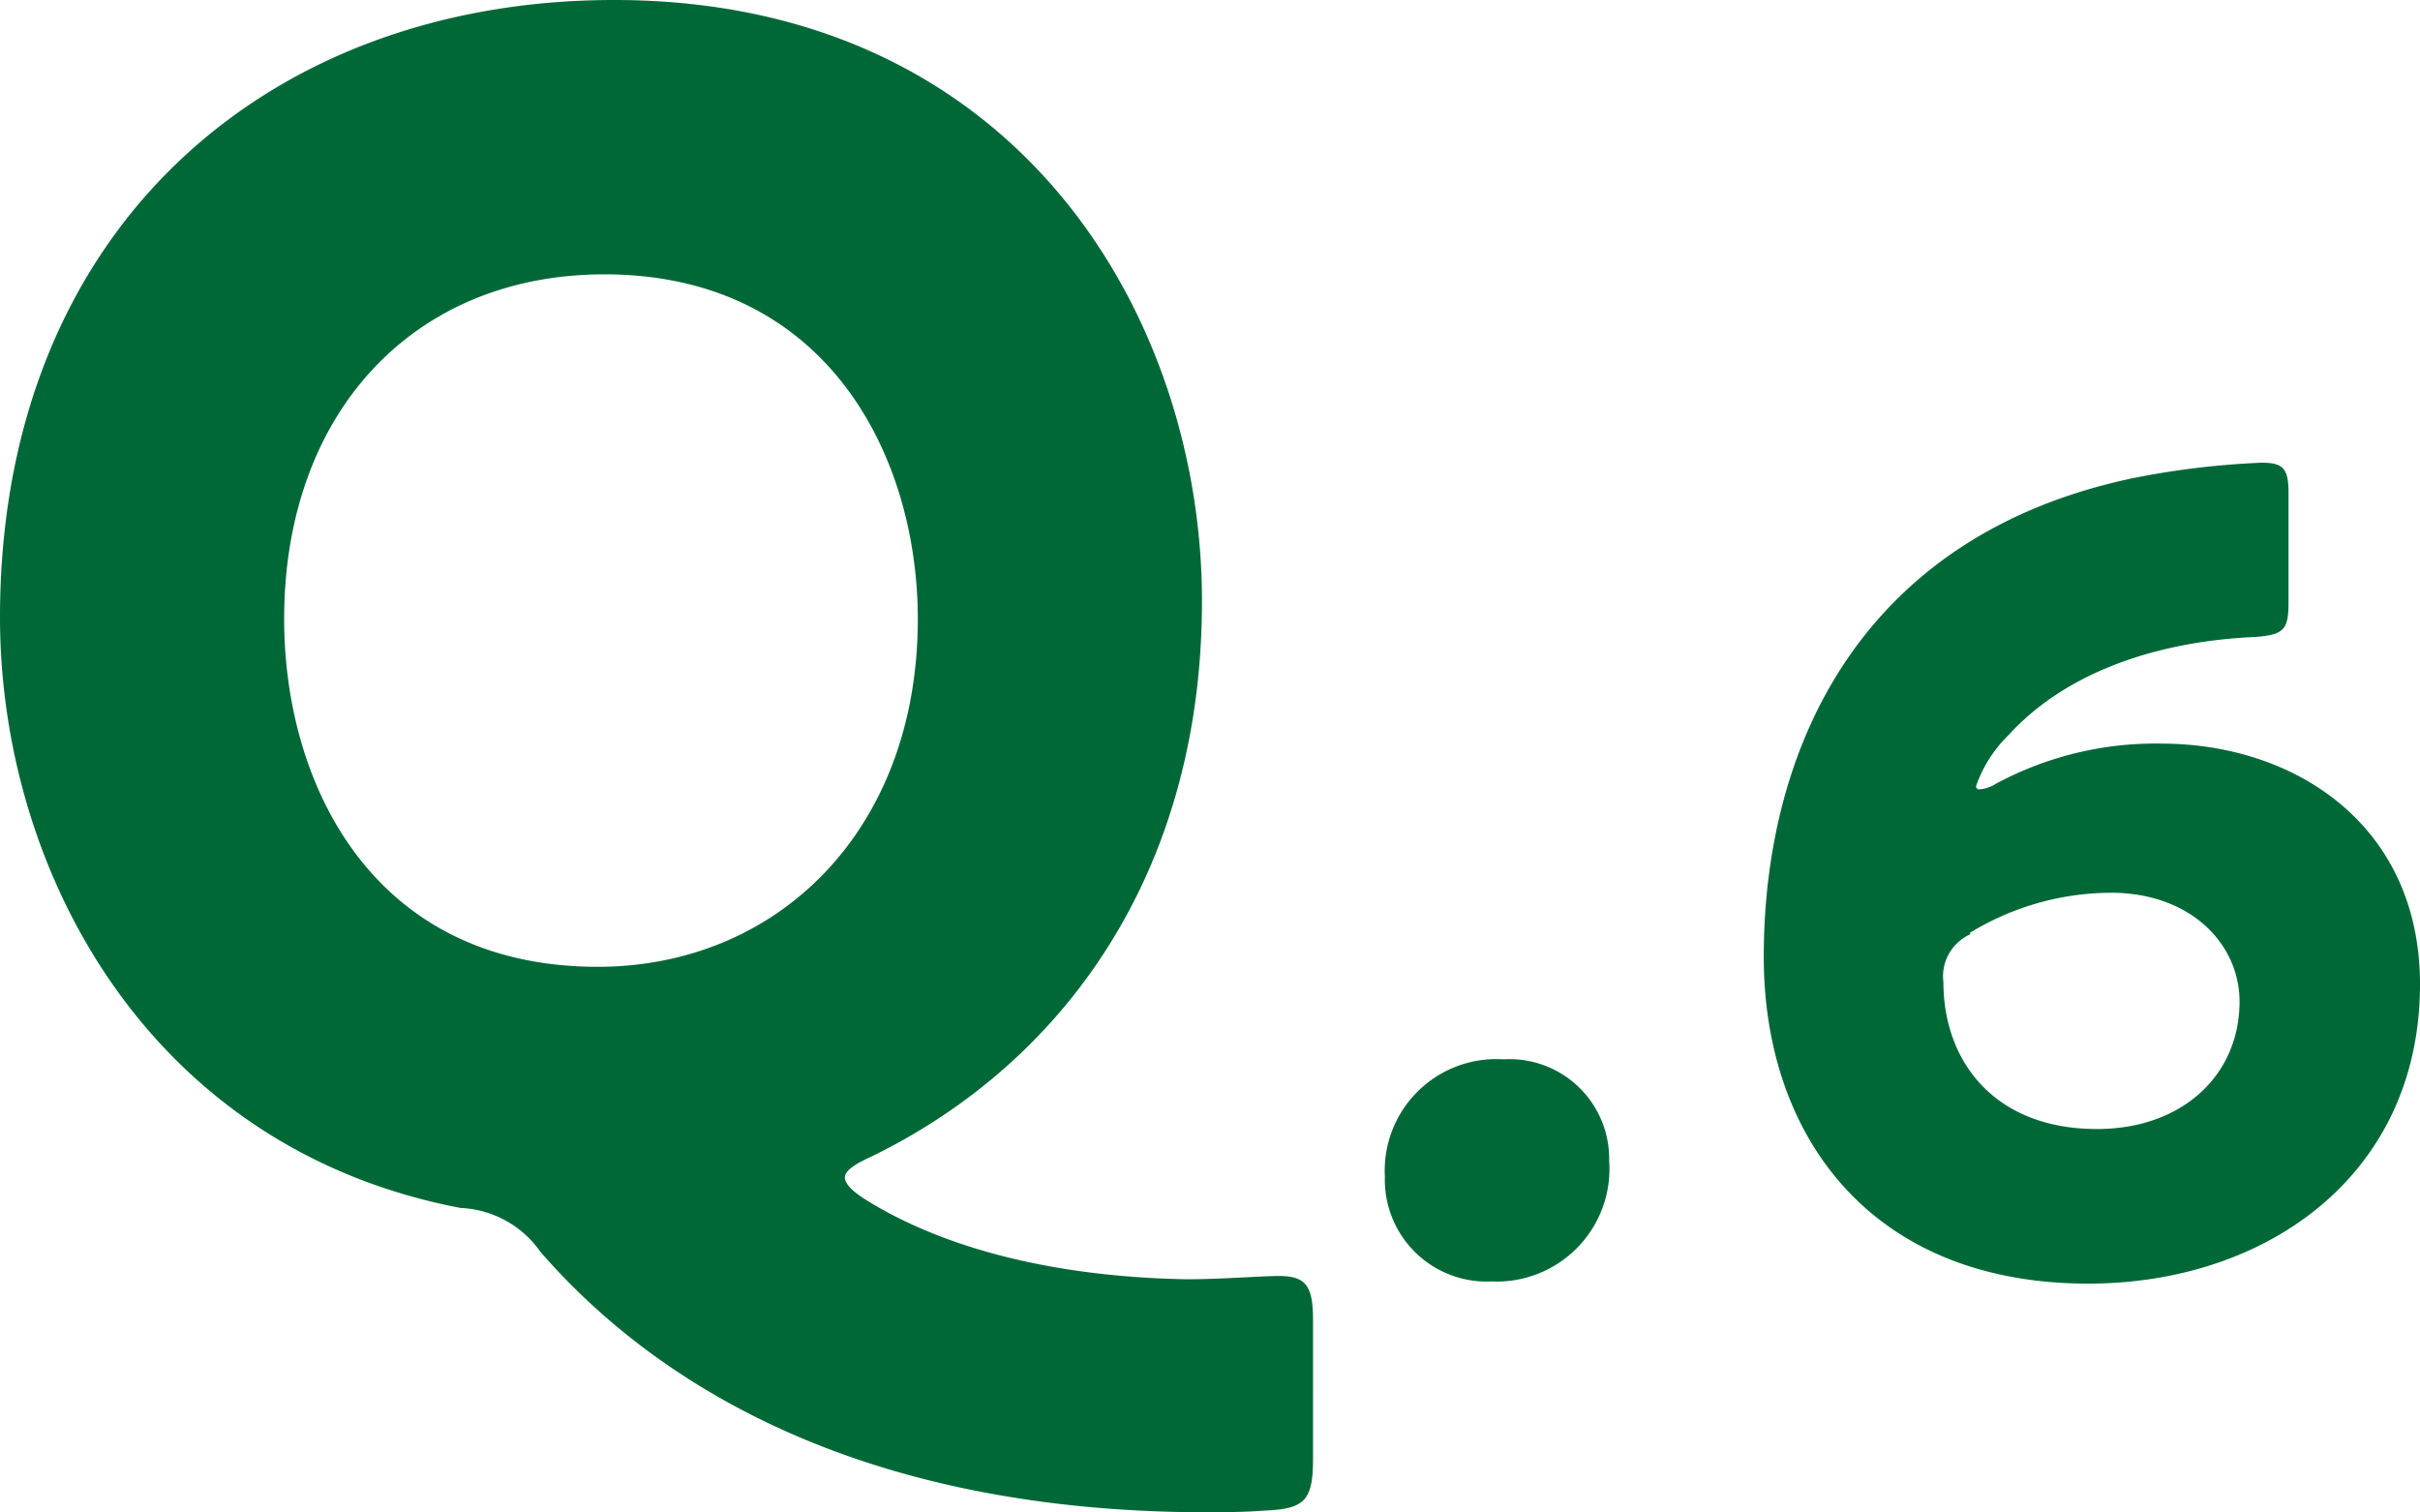<svg xmlns="http://www.w3.org/2000/svg" viewBox="0 0 88.91 55.56"><defs><style>.cls-1{fill:#006837;}</style></defs><g id="レイヤー_2" data-name="レイヤー 2"><g id="object"><path class="cls-1" d="M48.24,53.58c0,1.56-.3,1.86-1.8,1.92-.78.06-1.56.06-2.34.06C32.16,55.5,24.48,51.3,19.86,46a3.78,3.78,0,0,0-2.94-1.62C5.4,42.18,0,31.92,0,22.68,0,8.4,9.84,0,22.56,0c14.88,0,21.6,11.7,21.6,22.08,0,9.9-5,16.92-12.12,20.4-.66.3-1,.54-1,.78s.3.54.9.9C34.8,45.9,38.82,46.92,43.62,47c1.2,0,2.76-.12,3.36-.12,1,0,1.26.36,1.26,1.62ZM10.44,22.74c0,6.06,3.24,12.78,11.52,12.78,6.6,0,11.76-5,11.76-12.78,0-5.94-3.3-12.66-11.52-12.66C15.18,10.08,10.44,15.18,10.44,22.74Z"/><path class="cls-1" d="M59.12,42.64a4.14,4.14,0,0,1-4.32,4.44,3.74,3.74,0,0,1-3.92-3.84,4.1,4.1,0,0,1,4.36-4.32A3.66,3.66,0,0,1,59.12,42.64Z"/><path class="cls-1" d="M79.4,27.32c4.92,0,9.51,3,9.51,8.84,0,7-5.63,11-12.19,11-8,0-11.92-5.44-11.92-12,0-7.8,3.64-15.52,13.6-17.6A30.59,30.59,0,0,1,83.08,17c.8,0,1,.2,1,1.12v4c0,1-.16,1.2-1.2,1.28-3.68.16-7,1.32-9.08,3.6a4.84,4.84,0,0,0-1.2,1.88.11.11,0,0,0,.12.12,1.26,1.26,0,0,0,.6-.2A12.36,12.36,0,0,1,79.4,27.32Zm-7,7a1.69,1.69,0,0,0-1,1.76c0,2.92,1.88,5.4,5.64,5.4,3.16,0,5.24-2,5.24-4.68,0-2.12-1.8-4-4.72-4A10,10,0,0,0,72.36,34.28Z"/></g></g></svg>